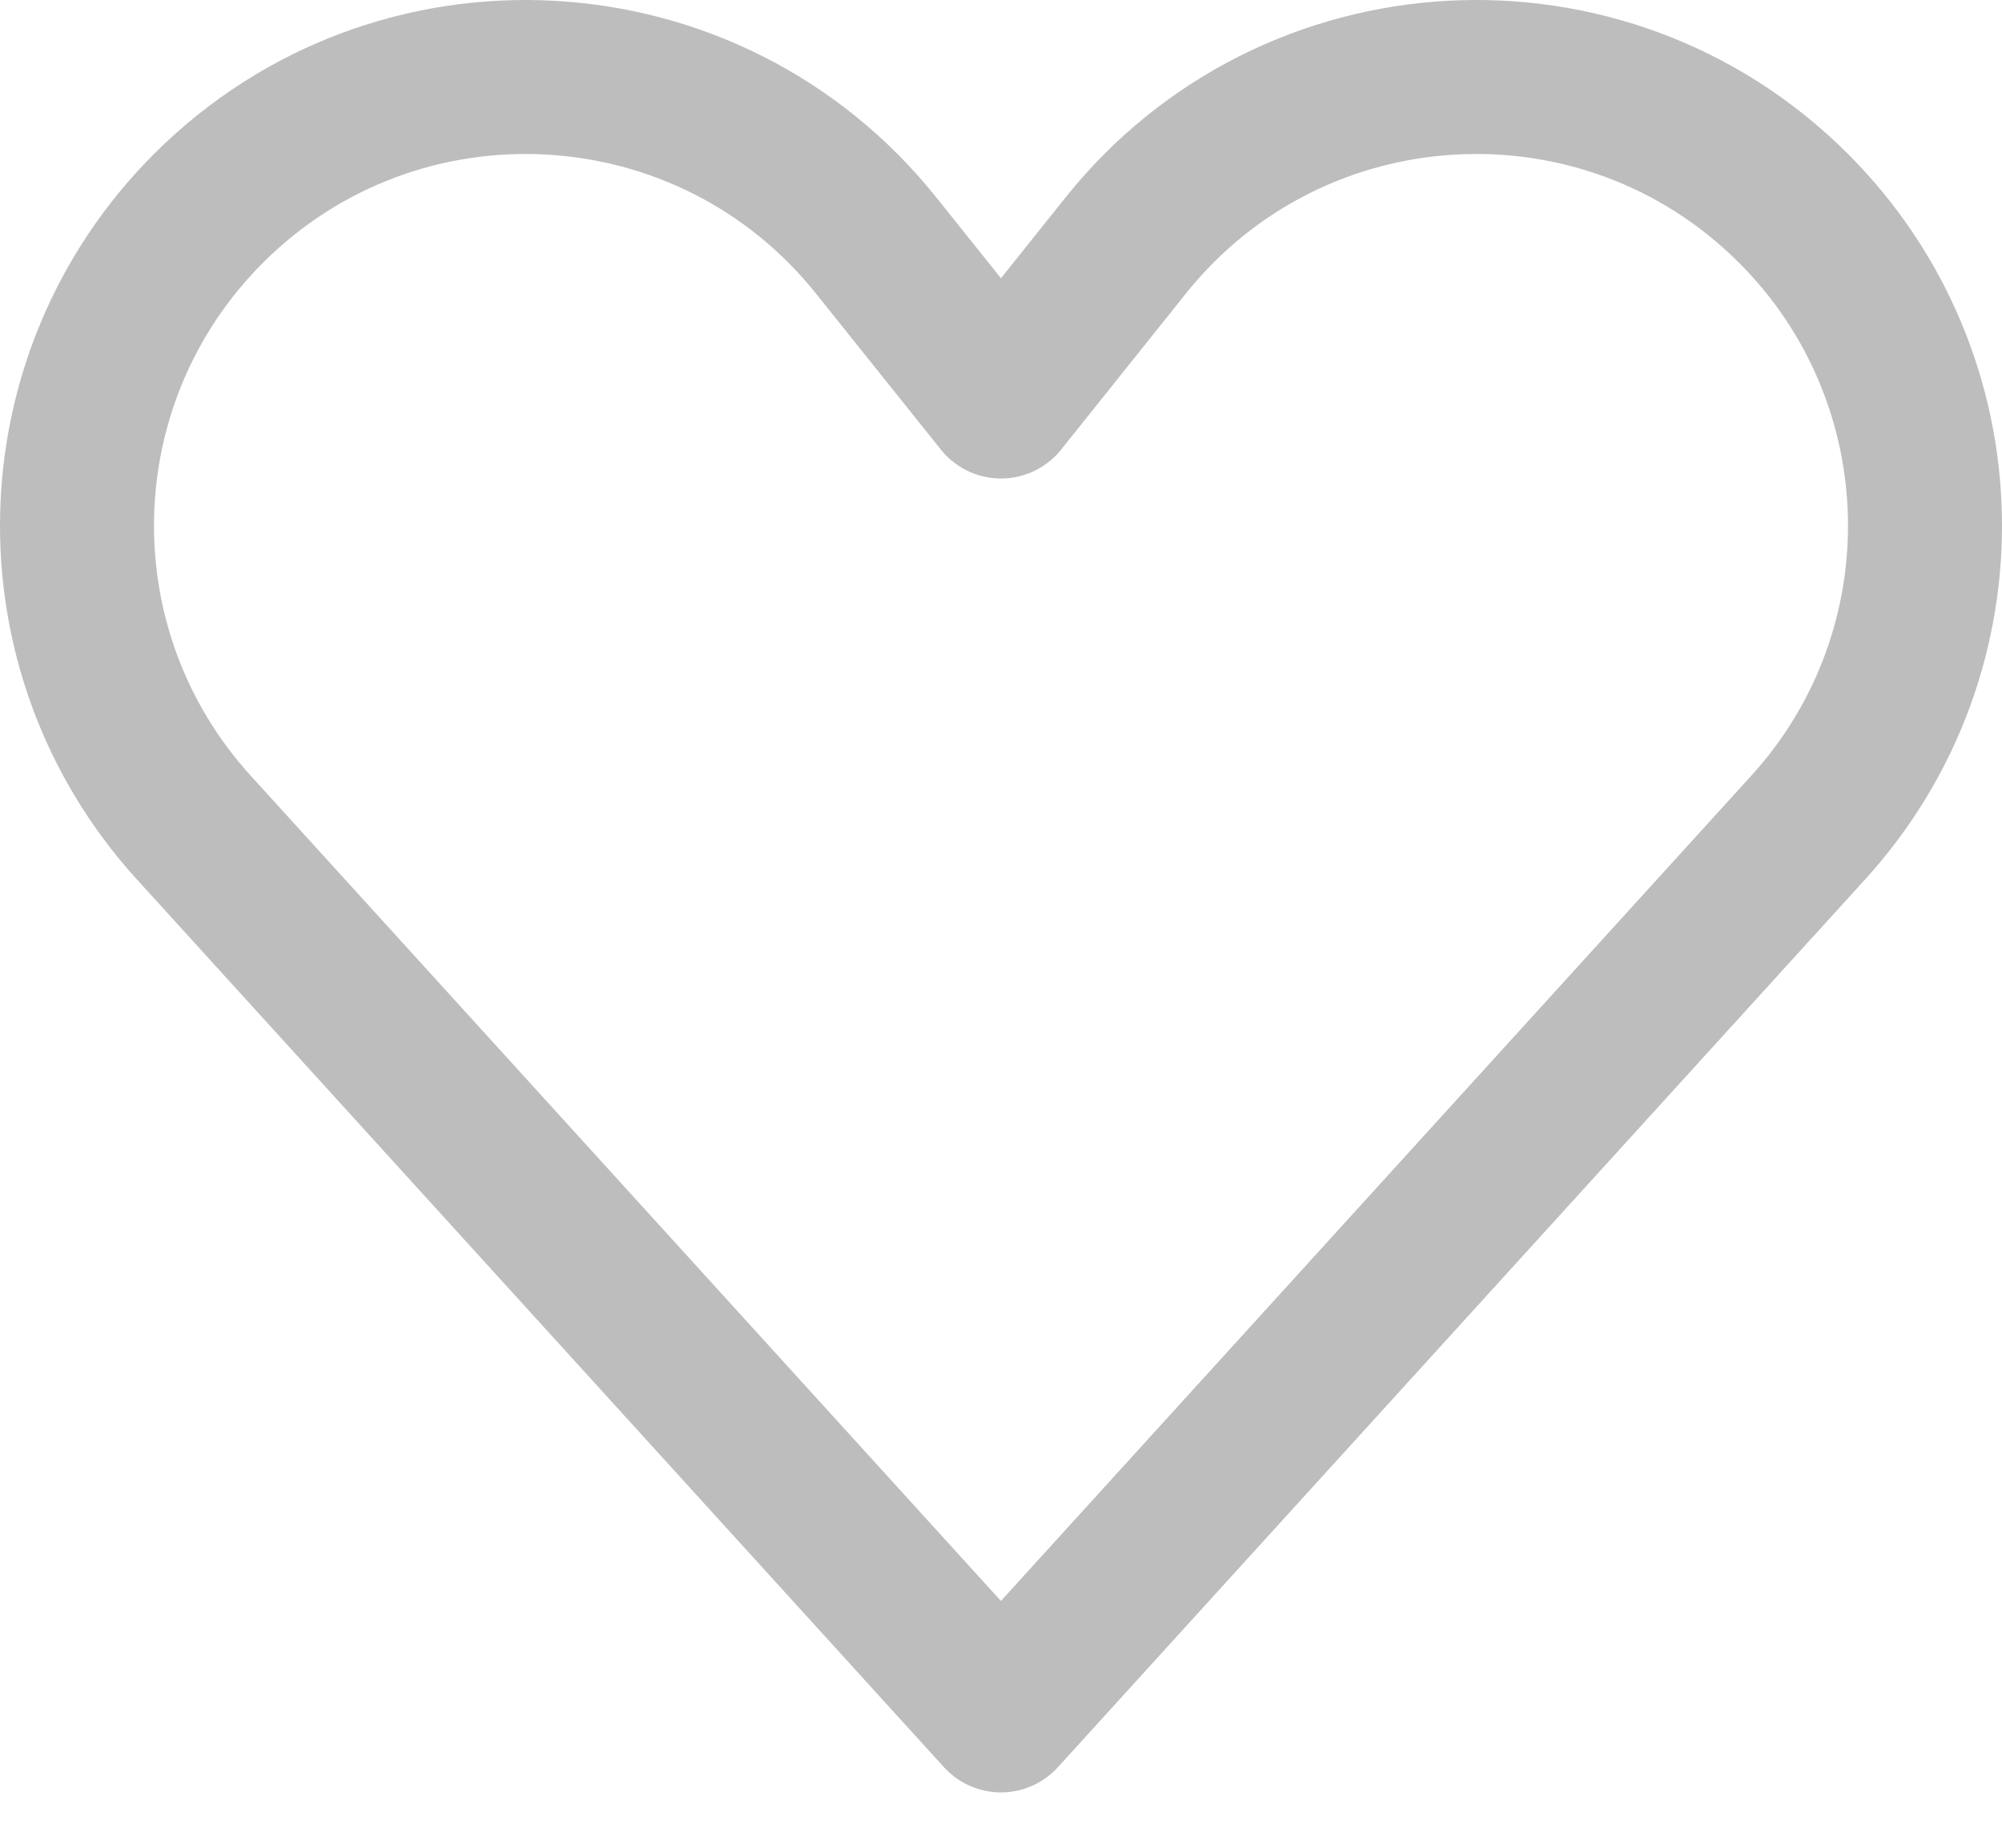 <svg width="26" height="24" viewBox="0 0 26 24" fill="none" xmlns="http://www.w3.org/2000/svg">
<path d="M23.293 2.707C25.493 4.907 25.577 8.446 23.484 10.748L12.999 22.281L2.516 10.748C0.423 8.446 0.507 4.907 2.707 2.707C5.163 0.251 9.208 0.475 11.378 3.188L13 5.215L14.621 3.187C16.791 0.475 20.837 0.251 23.293 2.707Z" stroke="#BDBDBD" stroke-width="2" stroke-linecap="round" stroke-linejoin="round"/>
</svg>
